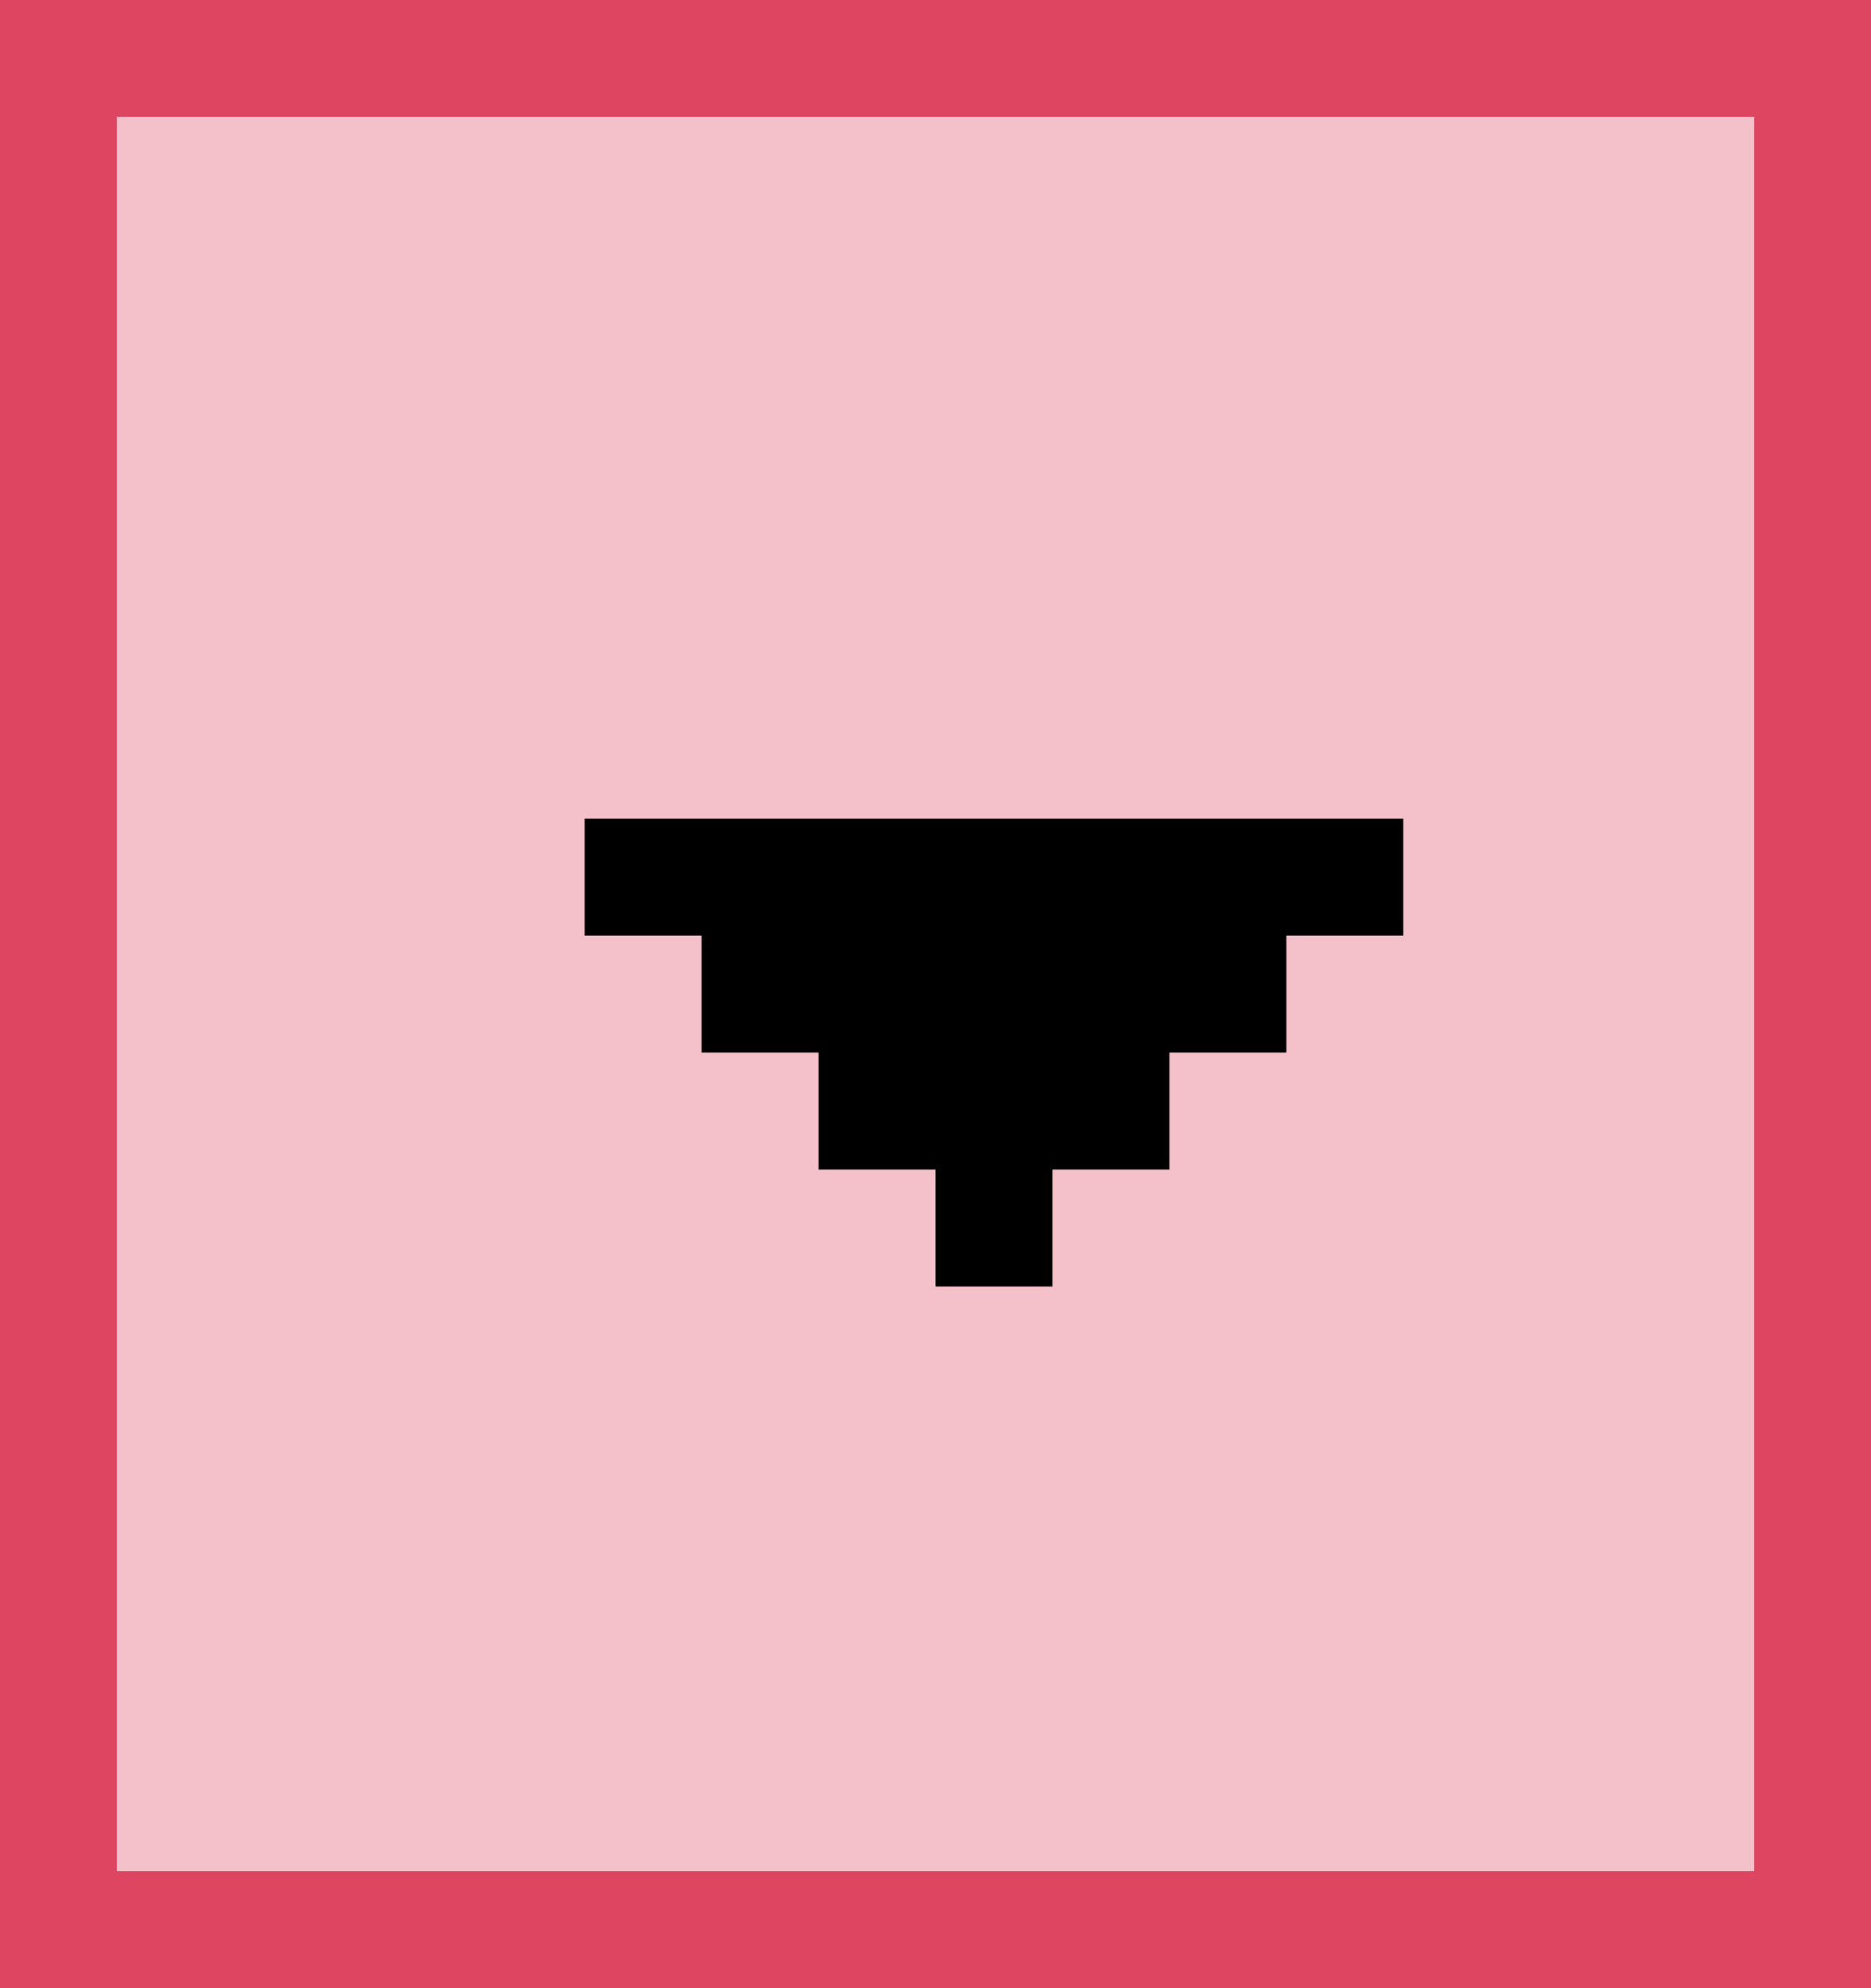 <svg width="16" height="17" viewBox="0 0 16 17" fill="none"
     xmlns="http://www.w3.org/2000/svg">
    <path fill-rule="evenodd" clip-rule="evenodd"
          d="M0 0H15H16V17H15H0V16V1V0ZM1 16H15V1H1V16Z"
          fill="rgb(222, 69, 96)"/>
    <rect x="1" y="1" width="14" height="15" fill="rgb(244, 193, 202)"/>
    <path fill-rule="evenodd" clip-rule="evenodd"
          d="M12 7H5V8H6V9H7V10H8V11H9V10H10V9H11V8H12V7Z" fill="rgb(0, 0, 0)"/>
</svg>
